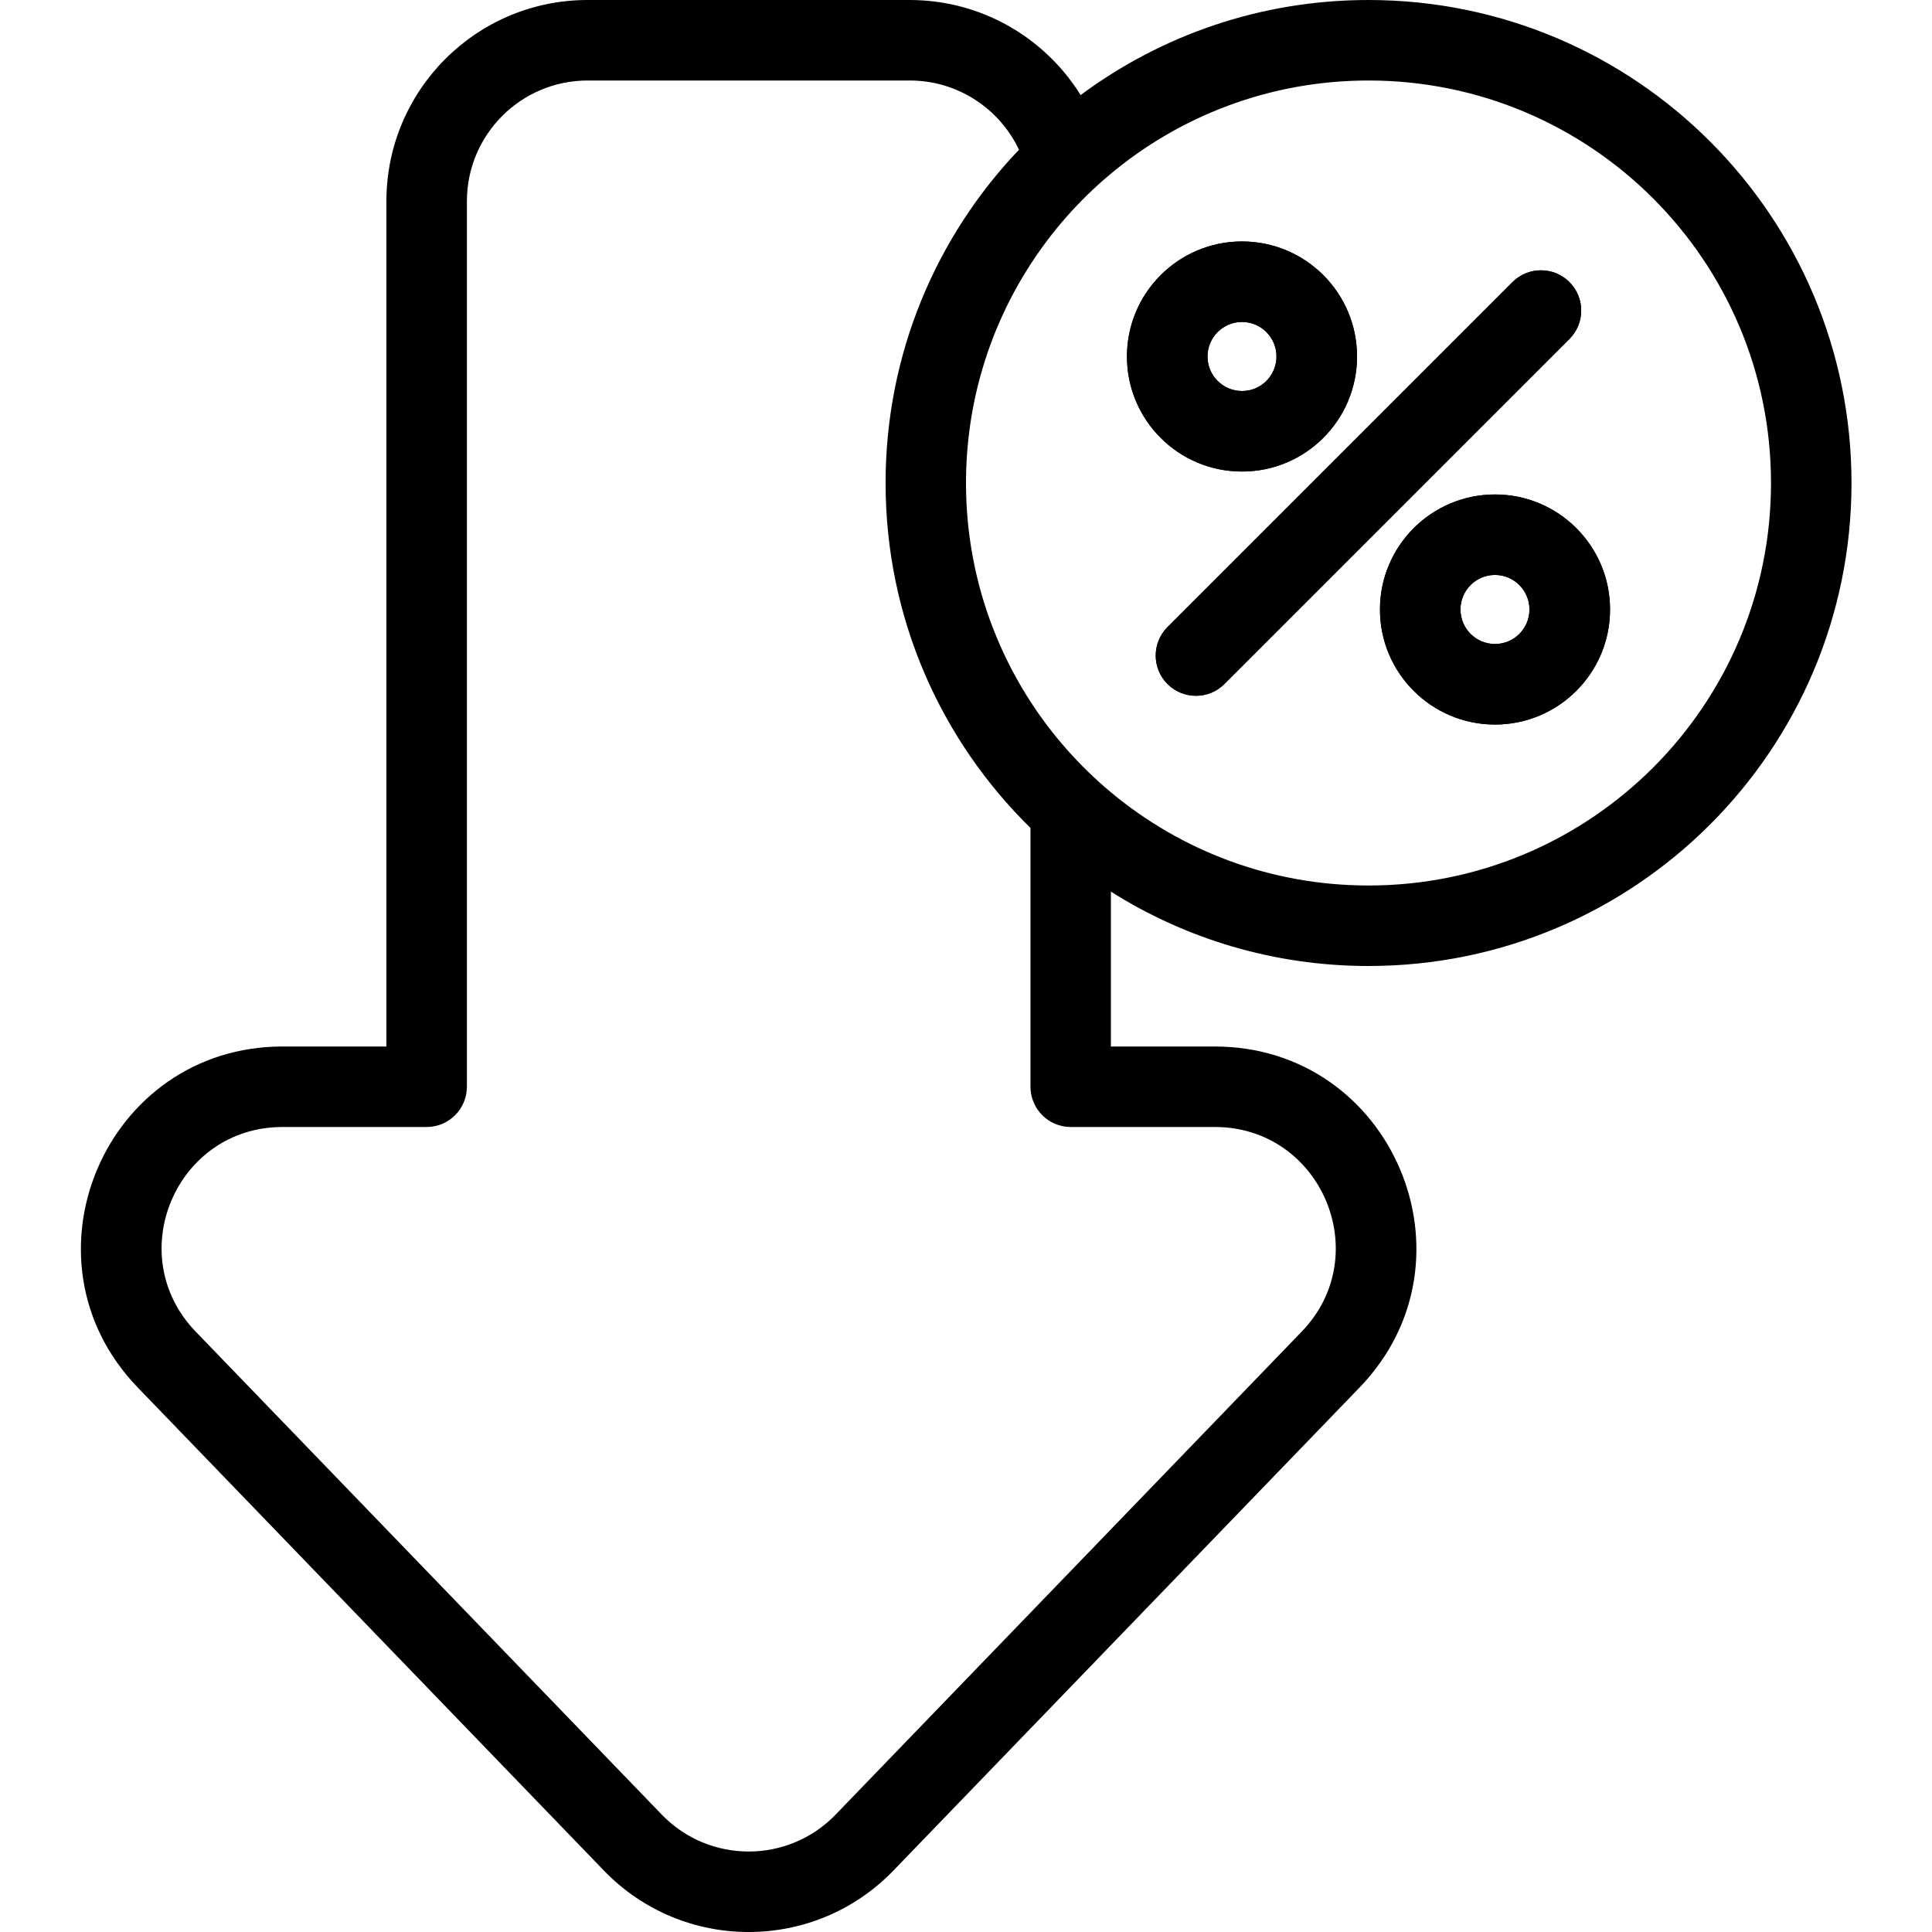 <svg fill="none" height="512" viewBox="0 0 24 24" width="512" xmlns="http://www.w3.org/2000/svg"><g clip-rule="evenodd" fill="rgb(0,0,0)" fill-rule="evenodd"><path d="m19.496 3.504c.195.195.195.512 0 .707l-4.286 4.286c-.195.195-.512.195-.707 0s-.195-.512 0-.707l4.286-4.286c.195-.195.512-.195.707 0z"/><path d="m15.429 4.857c.237 0 .428-.192.428-.429 0-.237-.192-.429-.428-.429s-.429.192-.429.429c0 .237.192.429.429.429zm0 1c.789 0 1.429-.64 1.429-1.429s-.639-1.429-1.429-1.429-1.429.64-1.429 1.429.64 1.429 1.429 1.429z"/><path d="m18.572 8c.237 0 .428-.192.428-.429 0-.237-.192-.429-.428-.429-.237 0-.429.192-.429.429 0 .237.192.429.429.429zm0 1c.789 0 1.429-.64 1.429-1.429s-.64-1.429-1.429-1.429c-.789 0-1.429.64-1.429 1.429s.64 1.429 1.429 1.429z"/><path d="m7.3 0c-1.381 0-2.5 1.119-2.5 2.5v10.5h-1.29c-2.206 0-3.331 2.649-1.799 4.236l5.79 6c.983 1.019 2.615 1.019 3.598 0l5.79-6c1.532-1.587.407-4.236-1.799-4.236h-1.29v-1.924c.926.585 2.023.924 3.2.924 3.314 0 6-2.686 6-6s-2.686-6-6-6c-1.34 0-2.577.439-3.576 1.181-.441-.709-1.228-1.181-2.124-1.181zm0 1c-.828 0-1.5.672-1.5 1.5v11c0 .276-.224.5-.5.5h-1.79c-1.324 0-1.998 1.589-1.079 2.542l5.79 6c.59.611 1.569.611 2.159 0l5.79-6c.919-.952.244-2.542-1.079-2.542h-1.79c-.276 0-.5-.224-.5-.5v-3.215c-1.111-1.089-1.8-2.606-1.8-4.285 0-1.605.63-3.063 1.657-4.14-.24-.508-.758-.86-1.357-.86zm9.7 10c2.761 0 5-2.239 5-5s-2.239-5-5-5c-1.227 0-2.351.442-3.221 1.175-.379.319-.709.693-.979 1.111-.506.782-.8 1.714-.8 2.714s.294 1.932.8 2.714c.275.425.613.805 1 1.128.867.723 1.983 1.158 3.2 1.158z"/><path d="m19.496 4.211c.195-.195.195-.512 0-.707-.195-.195-.512-.195-.707 0l-4.286 4.286c-.195.195-.195.512 0 .707s.512.195.707 0zm-2.639.218c0 .789-.639 1.429-1.429 1.429s-1.429-.64-1.429-1.429.64-1.429 1.429-1.429 1.429.64 1.429 1.429zm3.143 3.143c0 .789-.64 1.429-1.429 1.429-.789 0-1.429-.64-1.429-1.429s.64-1.429 1.429-1.429c.789 0 1.429.64 1.429 1.429zm-4.143-3.143c0 .237-.192.429-.428.429s-.429-.192-.429-.429c0-.237.192-.429.429-.429s.428.192.428.429zm2.714 3.571c.237 0 .428-.192.428-.429 0-.237-.192-.429-.428-.429-.237 0-.429.192-.429.429 0 .237.192.429.429.429z"/></g></svg>